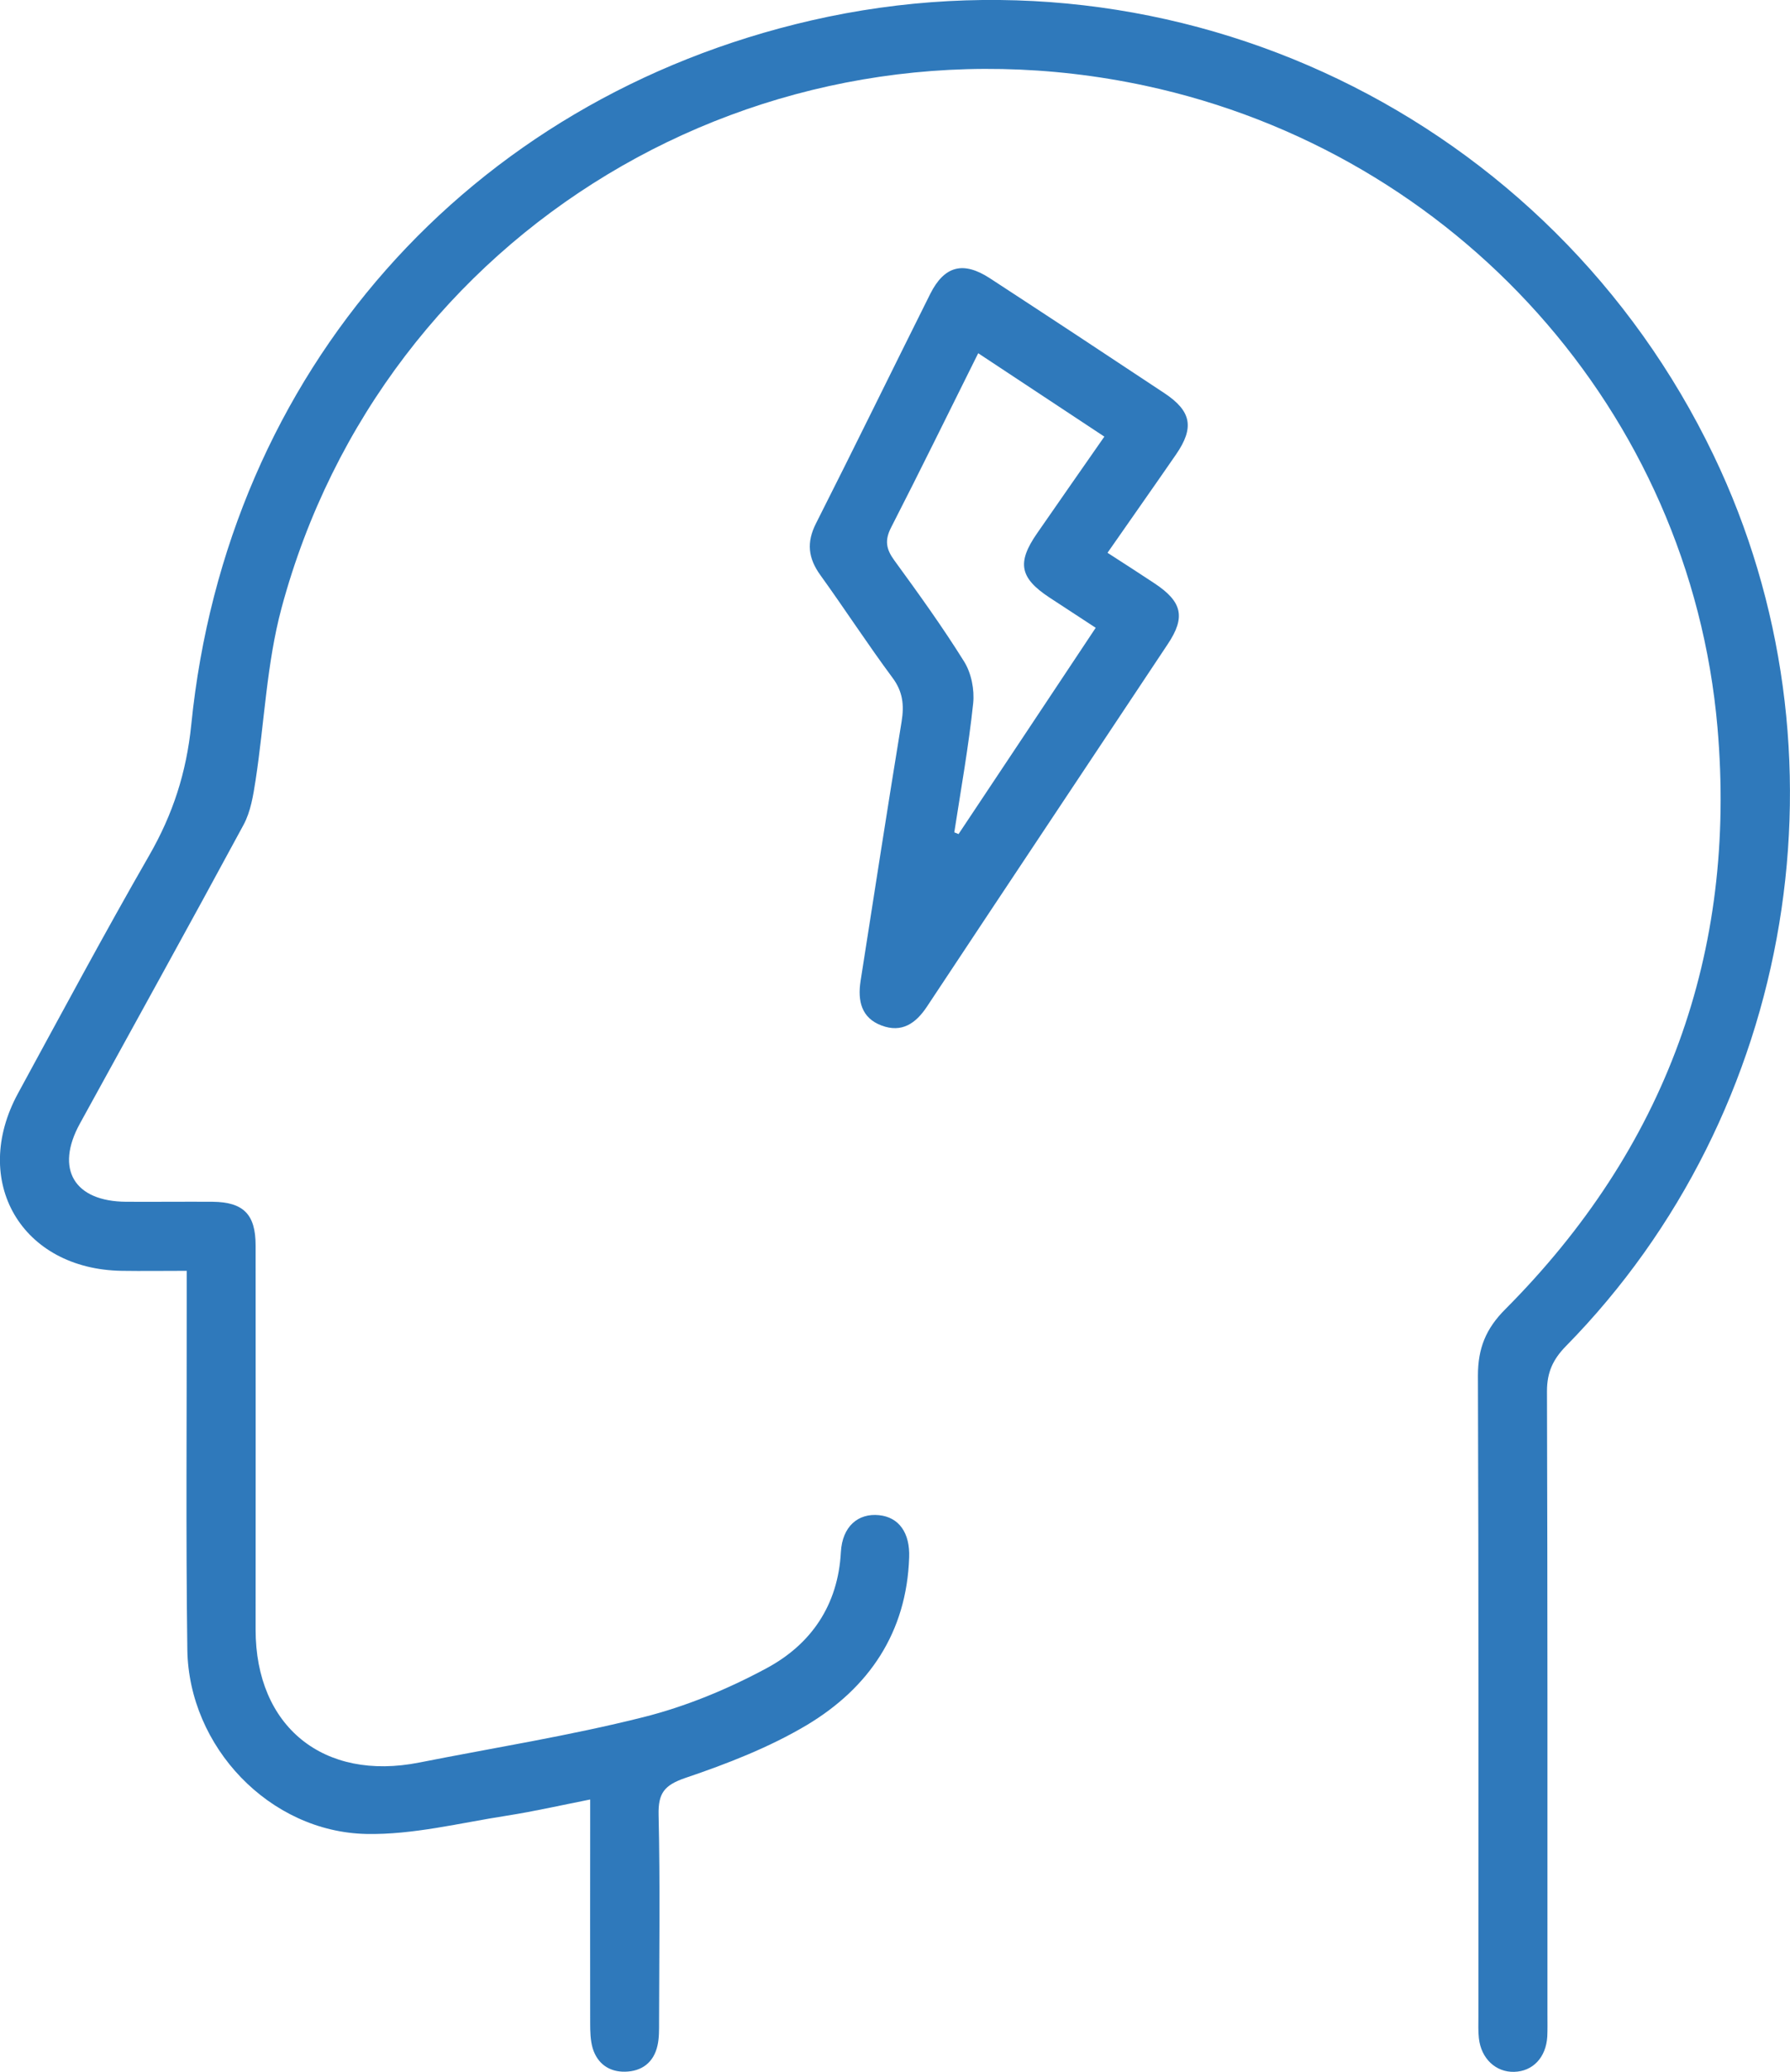 <svg xmlns="http://www.w3.org/2000/svg" id="Capa_2" data-name="Capa 2" viewBox="0 0 113.8 131.7" xmlns:xlink="http://www.w3.org/1999/xlink" version="1.1"><defs><style>      .cls-1 {        fill: #2f79bb;      }    </style></defs><g id="Capa_1-2" data-name="Capa 1"><g><path class="cls-1" d="m11.86,80.77c-1.49,0-2.8.02-4.12,0-6.37-.1-9.64-5.69-6.59-11.29,2.75-5.05,5.47-10.13,8.34-15.12,1.5-2.61,2.36-5.25,2.67-8.3C14.41,23.65,29.78,6.31,51.57,1.3c23.26-5.34,47.03,6.1,57.37,27.63,9.03,18.79,5.23,41.76-9.39,56.63-.82.84-1.2,1.66-1.2,2.86.04,13.21.03,26.43.03,39.64,0,.46.01.92-.01,1.37-.08,1.34-.92,2.22-2.11,2.25-1.16.03-2.1-.84-2.24-2.14-.05-.45-.03-.91-.03-1.37,0-13.58.02-27.16-.03-40.74,0-1.73.5-2.98,1.74-4.22,10.19-10.23,14.73-22.64,13.49-36.97-1.74-20.05-16.6-36.54-36.37-40.79C48.39.21,24.36,14.66,17.9,38.64c-.95,3.54-1.09,7.29-1.65,10.94-.15.97-.31,2-.77,2.85-3.43,6.35-6.93,12.66-10.4,18.98-1.59,2.89-.37,4.95,2.94,4.97,1.83.01,3.66-.01,5.49,0,1.97.02,2.74.8,2.74,2.77.01,8.14,0,16.28,0,24.42,0,6.17,4.32,9.66,10.41,8.45,4.75-.94,9.54-1.7,14.23-2.88,2.71-.68,5.37-1.78,7.84-3.11,2.83-1.52,4.55-4,4.73-7.39.09-1.62,1.09-2.48,2.43-2.34,1.26.13,1.97,1.12,1.91,2.69-.16,4.77-2.56,8.28-6.49,10.64-2.4,1.43-5.08,2.47-7.74,3.37-1.34.46-1.73.97-1.7,2.34.1,4.39.04,8.78.03,13.17,0,.5.01,1.02-.1,1.5-.24,1.07-.99,1.64-2.06,1.66-1.01.02-1.76-.51-2.06-1.49-.15-.51-.16-1.08-.16-1.63-.01-4.16,0-8.32,0-12.48,0-.49,0-.99,0-1.7-1.87.37-3.58.76-5.31,1.03-2.97.46-5.96,1.22-8.92,1.16-6.16-.13-11.29-5.54-11.38-11.71-.1-7.41-.03-14.81-.04-22.22,0-.55,0-1.09,0-1.88Z"></path><path class="cls-1" d="m70.42,35.14c1.07.69,2.02,1.3,2.97,1.93,1.77,1.17,2,2.15.85,3.87-5.1,7.68-10.22,15.35-15.31,23.04-.71,1.07-1.6,1.68-2.88,1.2-1.29-.48-1.53-1.57-1.34-2.82.86-5.5,1.71-11,2.61-16.5.17-1.05.08-1.91-.59-2.8-1.58-2.13-3.02-4.35-4.57-6.5-.78-1.08-.9-2.08-.28-3.3,2.45-4.84,4.83-9.72,7.26-14.58.9-1.79,2.1-2.1,3.8-.99,3.71,2.42,7.4,4.85,11.09,7.3,1.72,1.14,1.91,2.19.74,3.89-1.4,2.03-2.82,4.04-4.35,6.24Zm-8.23-12.69c-1.87,3.75-3.67,7.43-5.54,11.08-.42.82-.31,1.38.21,2.09,1.53,2.1,3.06,4.22,4.43,6.42.46.73.67,1.79.58,2.66-.29,2.75-.78,5.47-1.2,8.2.09.04.18.07.27.11,2.89-4.34,5.78-8.68,8.72-13.11-1.05-.69-2-1.31-2.95-1.93-1.88-1.24-2.07-2.21-.78-4.07,1.4-2.02,2.8-4.03,4.28-6.15-2.67-1.77-5.25-3.47-8.02-5.3Z"></path></g></g></svg>